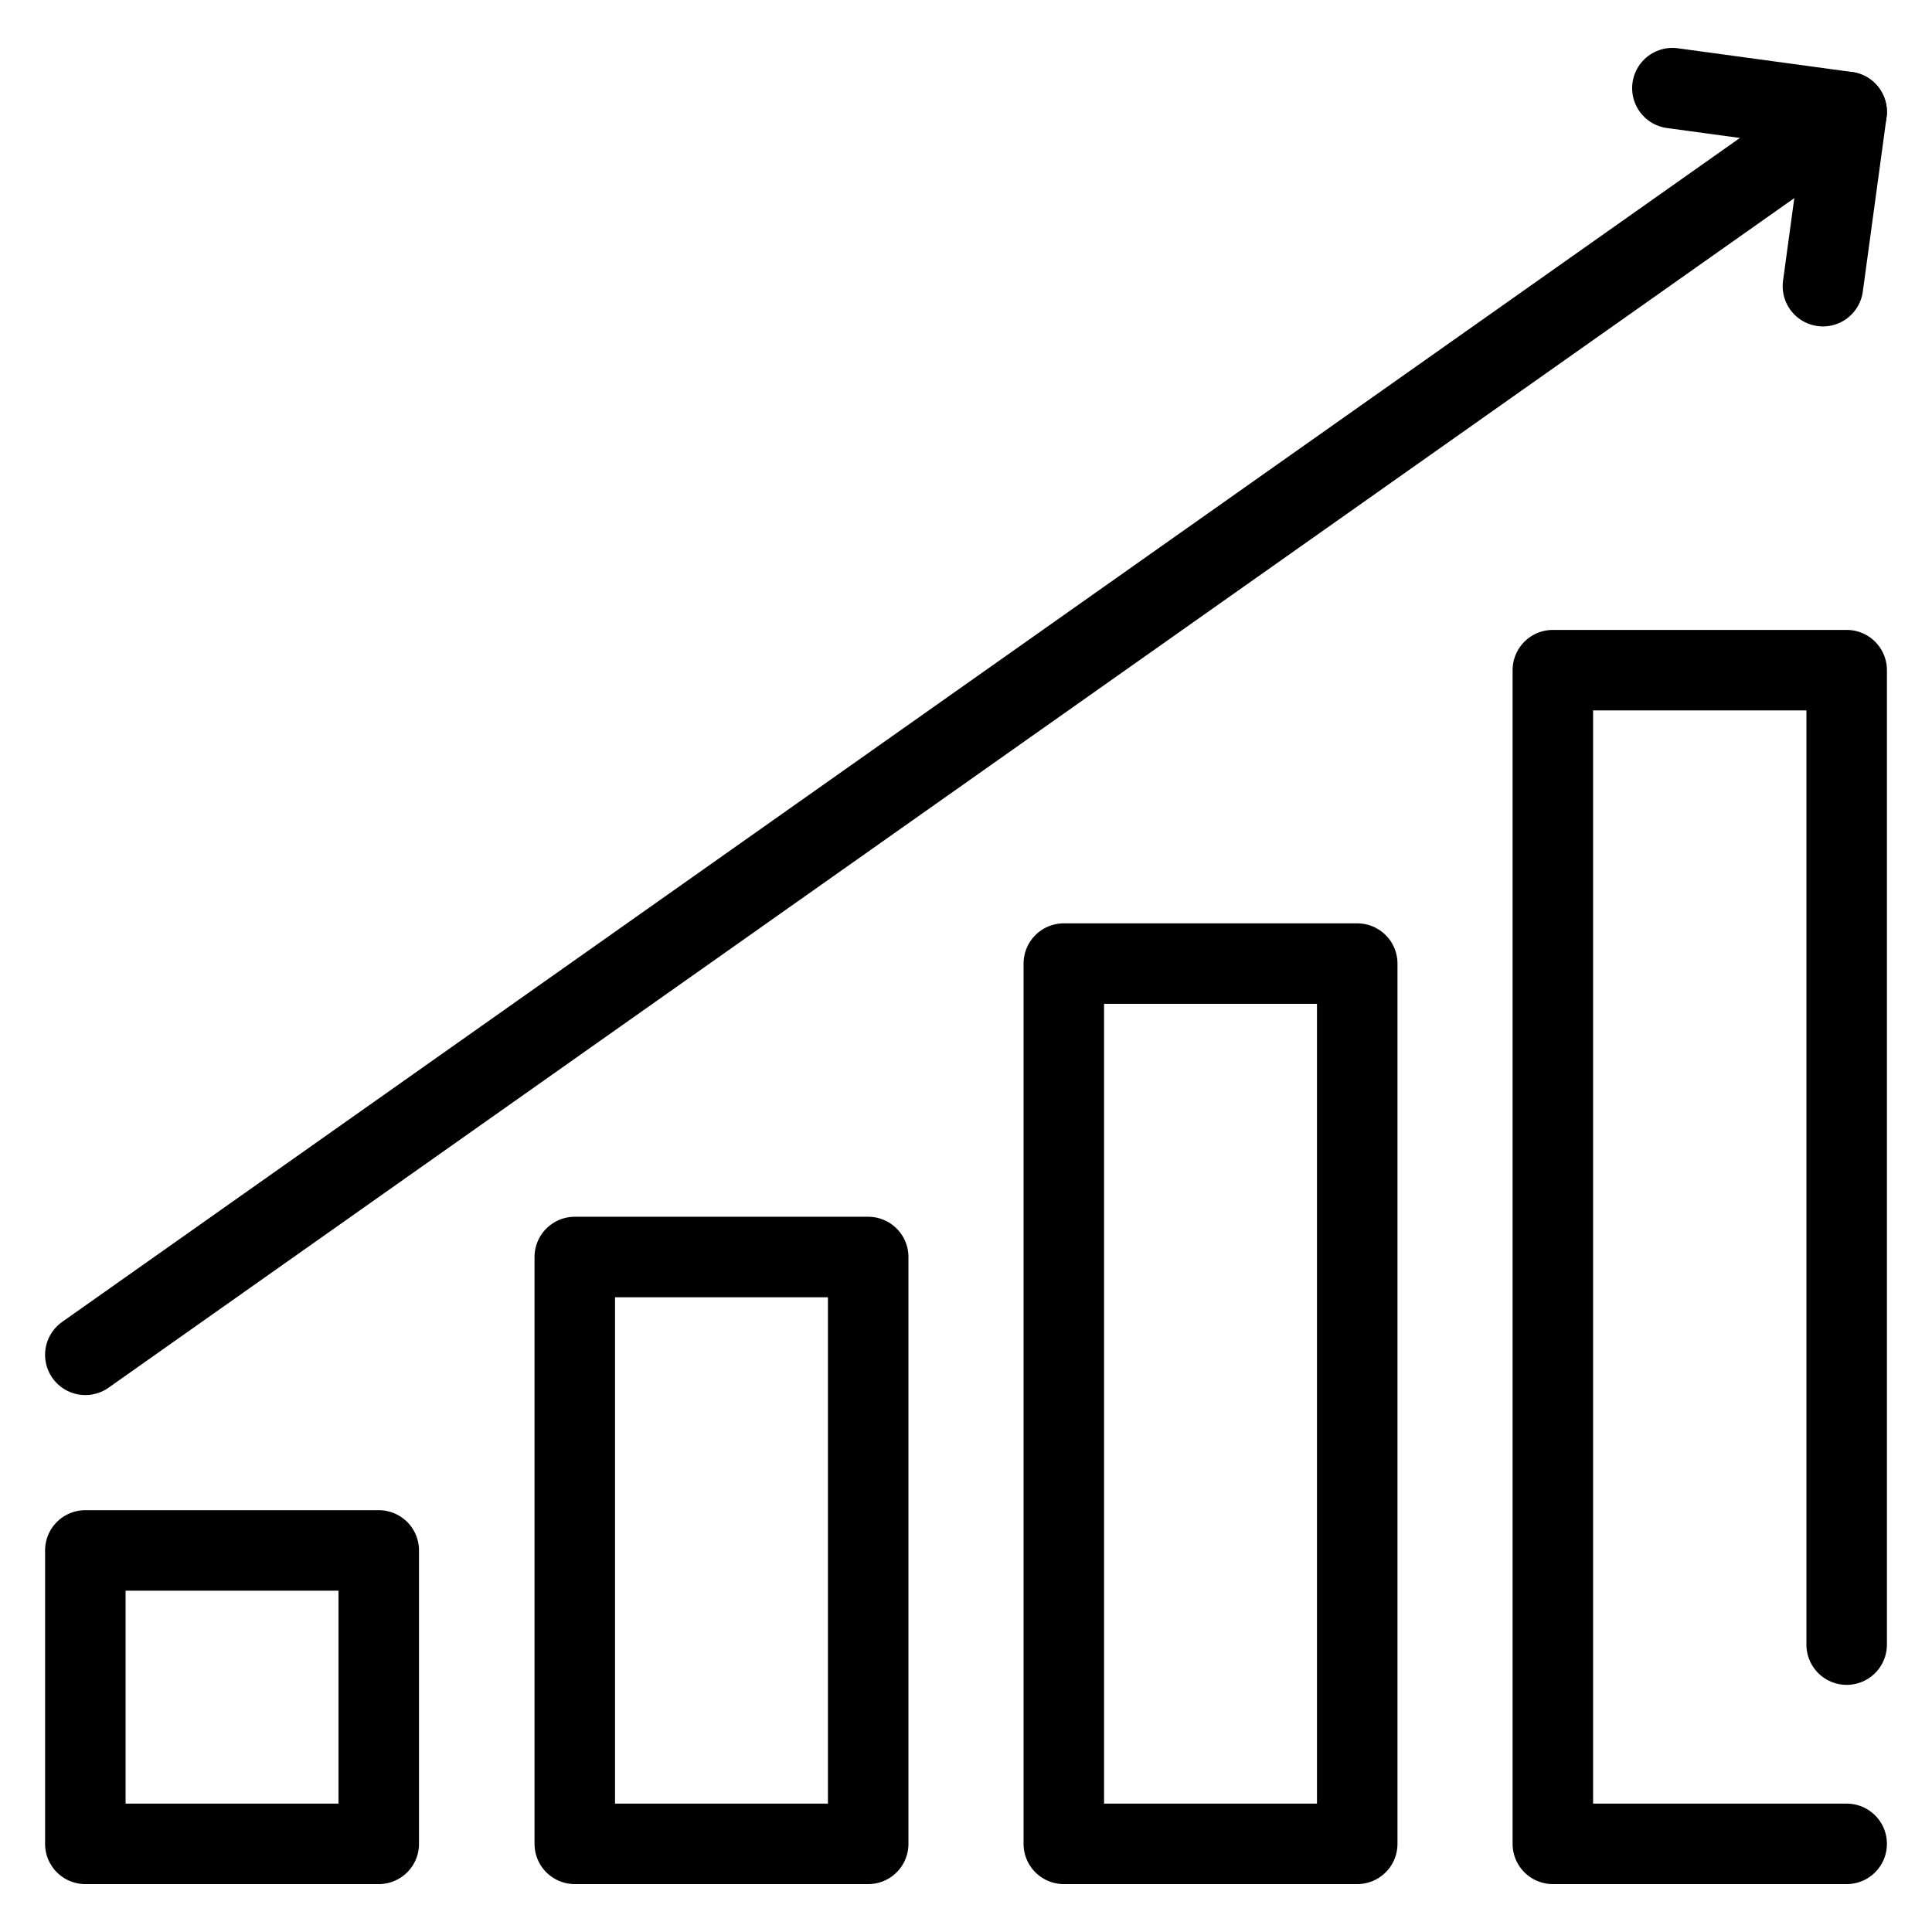 <?xml version="1.0" encoding="UTF-8"?>
<svg width="48px" height="48px" id="Icons" xmlns="http://www.w3.org/2000/svg" viewBox="0 0 48 48">
  <rect x="2.12" y="38.52" width="7.29" height="7.29" style="fill: none; stroke: #000; stroke-linecap: round; stroke-linejoin: round; stroke-width: 2px;"/>
  <rect x="14.28" y="31.23" width="7.29" height="14.58" style="fill: none; stroke: #000; stroke-linecap: round; stroke-linejoin: round; stroke-width: 2px;"/>
  <rect x="26.43" y="23.94" width="7.29" height="21.87" style="fill: none; stroke: #000; stroke-linecap: round; stroke-linejoin: round; stroke-width: 2px;"/>
  <polyline points="45.88 45.81 38.58 45.81 38.58 16.65 45.88 16.65 45.88 40.86" style="fill: none; stroke: #000; stroke-linecap: round; stroke-linejoin: round; stroke-width: 2px;"/>
  <line x1="2.12" y1="33.66" x2="45.88" y2="2.78" style="fill: none; stroke: #000; stroke-linecap: round; stroke-linejoin: round; stroke-width: 2px;"/>
  <polyline points="41.55 2.19 45.88 2.78 45.29 7.11" style="fill: none; stroke: #000; stroke-linecap: round; stroke-linejoin: round; stroke-width: 2px;"/>
</svg>